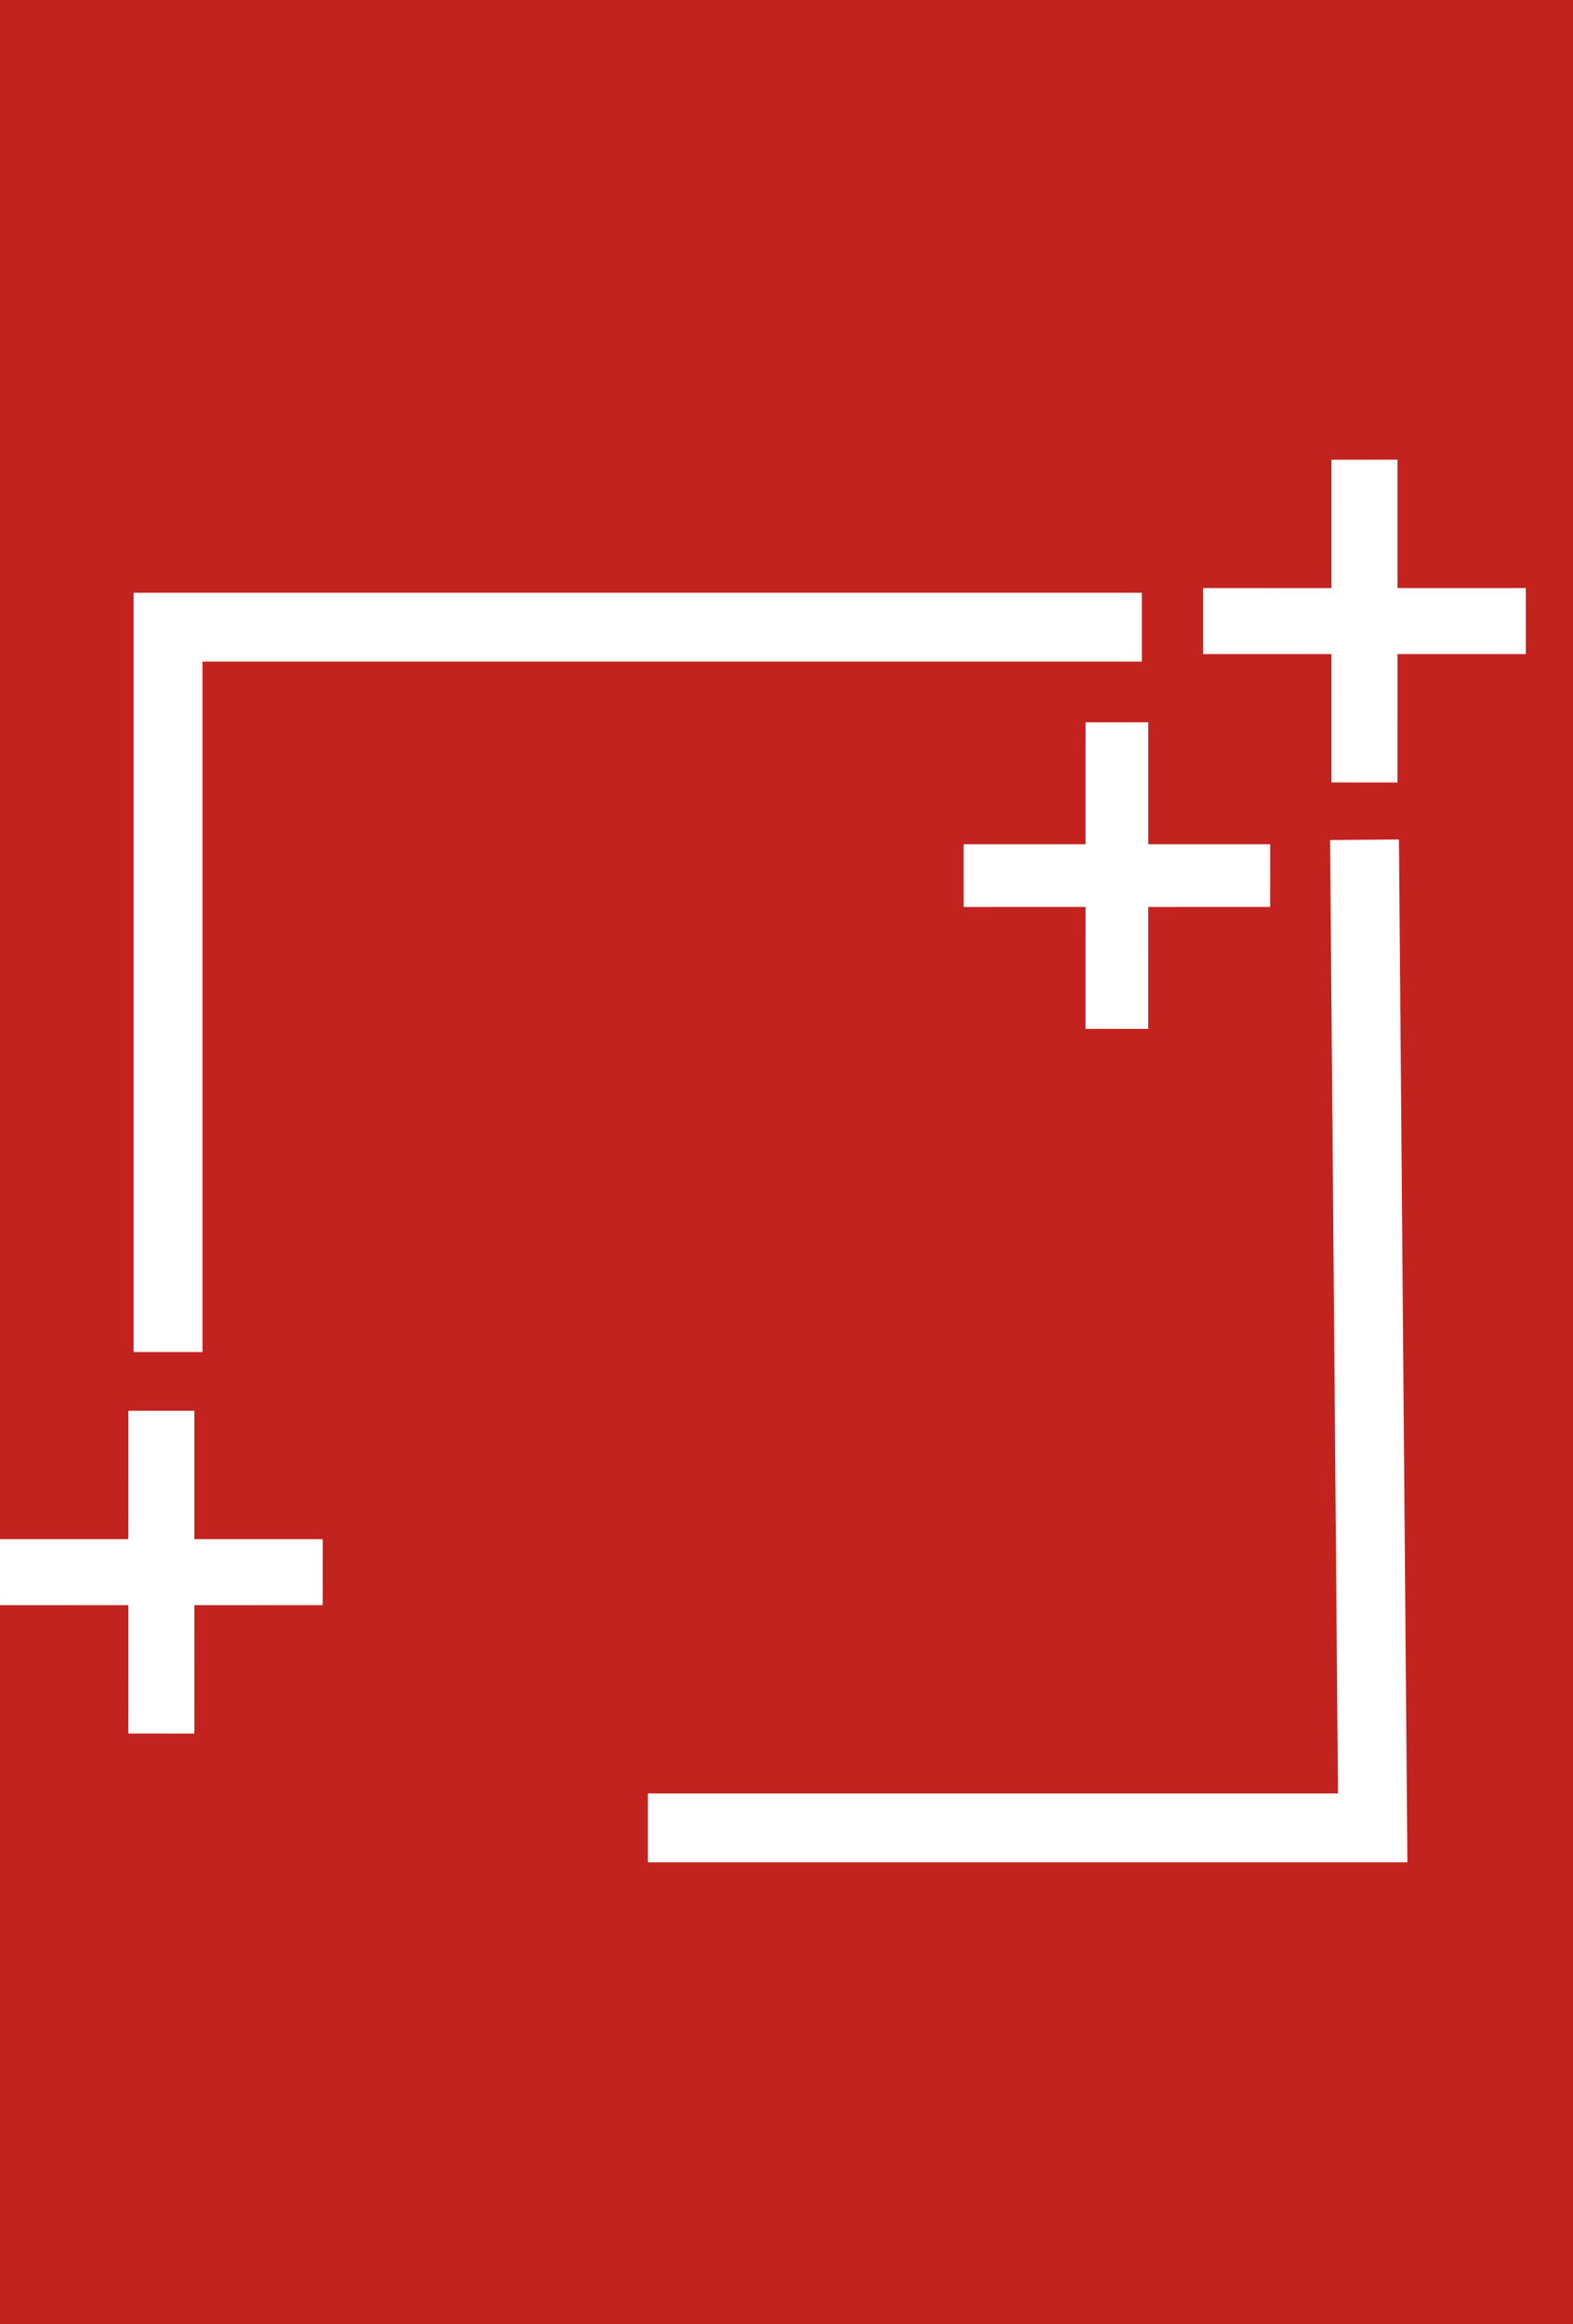 <svg width="308" height="455" viewBox="0 0 308 455" fill="none" xmlns="http://www.w3.org/2000/svg">
<rect width="308" height="455" fill="#C3231E"/>
<path d="M273.634 153.19L273.636 128.055L298.764 128.05L298.771 115.13L273.636 115.128V89.996L260.713 90L260.709 115.128L235.581 115.133L235.586 128.055L260.713 128.05L260.709 153.178L273.634 153.19Z" fill="white"/>
<path d="M38.053 339.384L38.055 314.249L63.183 314.244L63.19 301.324L38.055 301.322V276.189L25.132 276.194L25.128 301.322L0 301.326L0.005 314.249L25.132 314.244L25.128 339.372L38.053 339.384Z" fill="white"/>
<path d="M224.832 201.434L224.834 177.561L248.701 177.556L248.707 165.285L224.834 165.282V141.411L212.56 141.416L212.556 165.282L188.689 165.287L188.693 177.561L212.56 177.556L212.556 201.423L224.832 201.434Z" fill="white"/>
<path d="M32.902 264.694V122.781H223.573" stroke="white" stroke-width="13.478"/>
<path d="M126.849 357.849L268.779 357.849L267.177 164.403" stroke="white" stroke-width="13.478"/>
</svg>
